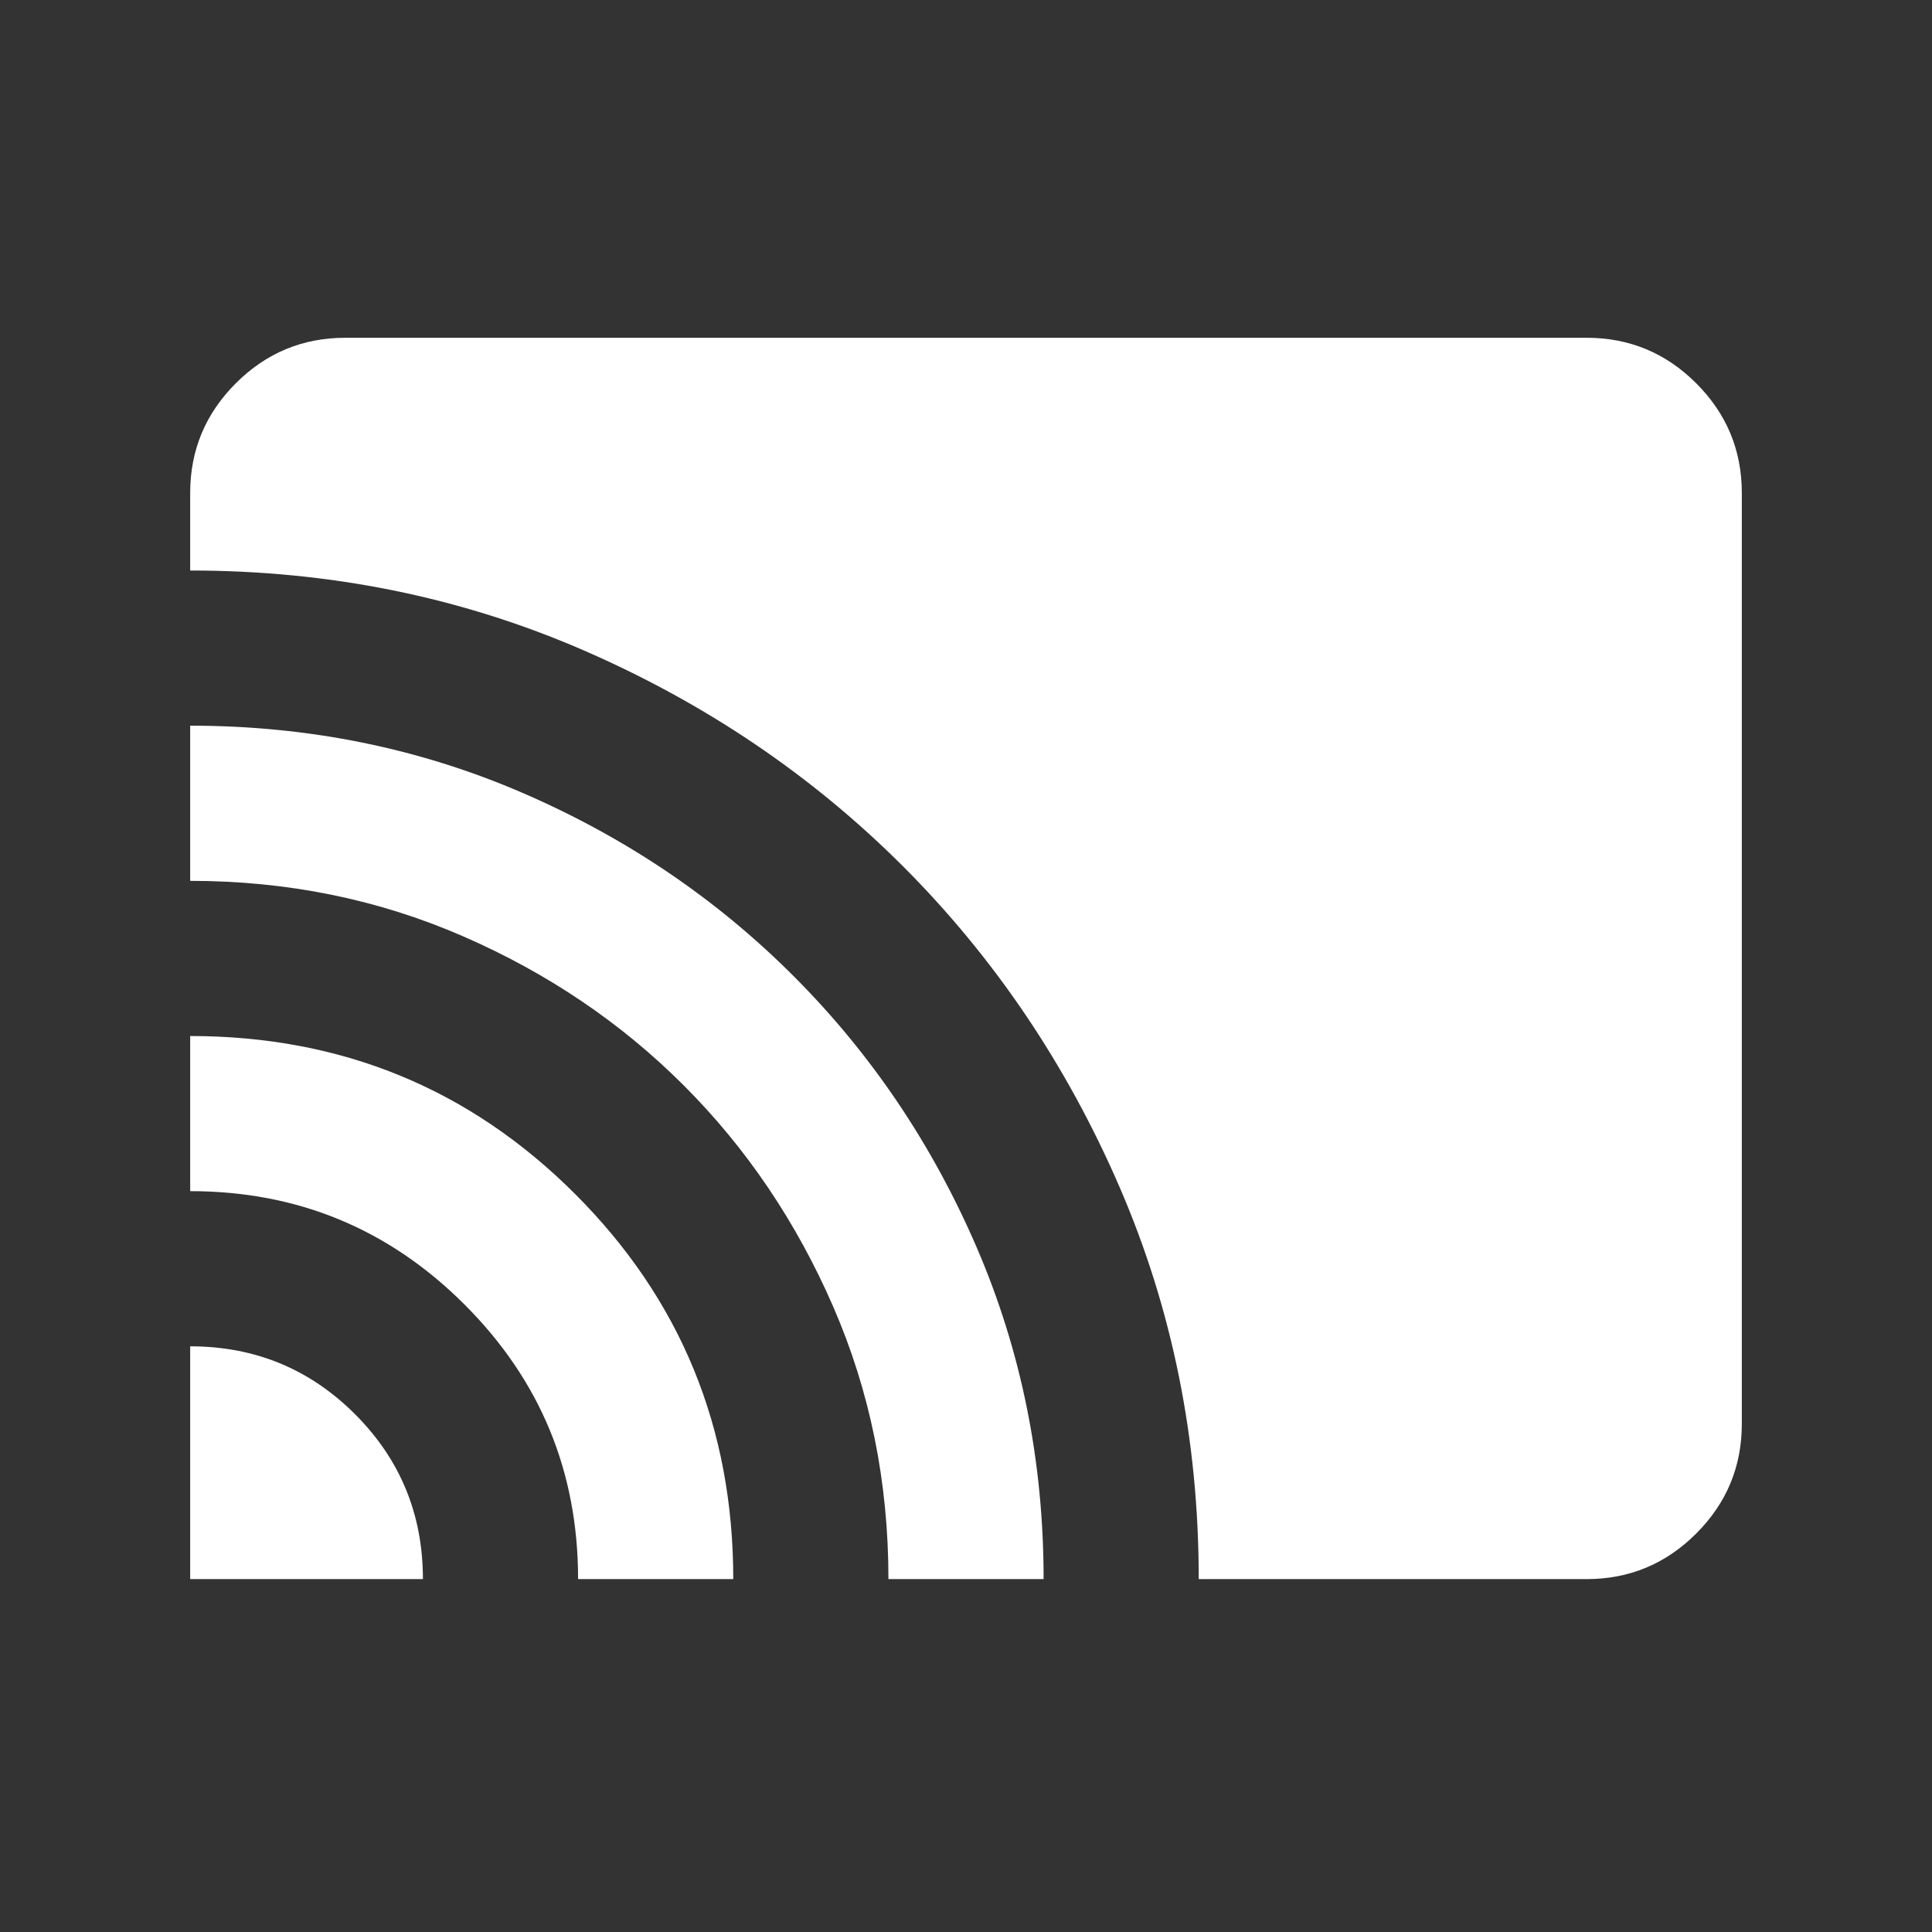 <svg width="41" height="41" viewBox="0 0 41 41" fill="none" xmlns="http://www.w3.org/2000/svg">
<rect x="0" y="0" width="41" height="41" fill="#333333" stroke="none"/>
<mask id="mask0_17587_1328" style="mask-type:alpha" maskUnits="userSpaceOnUse" x="0" y="0" width="41" height="41">
<rect x="0.743" y="0.582" width="39.514" height="39.514" fill="#D9D9D9"/>
</mask>
<g mask="url(#mask0_17587_1328)">
<path d="M4.036 33.511V28.571C5.408 28.571 6.574 29.051 7.535 30.012C8.495 30.972 8.975 32.139 8.975 33.511H4.036ZM12.268 33.511C12.268 31.233 11.466 29.292 9.86 27.686C8.255 26.081 6.314 25.278 4.036 25.278V21.986C7.247 21.986 9.97 23.104 12.206 25.34C14.443 27.576 15.561 30.3 15.561 33.511H12.268ZM18.854 33.511C18.854 31.453 18.463 29.525 17.681 27.727C16.899 25.93 15.842 24.366 14.511 23.035C13.181 21.704 11.617 20.648 9.819 19.866C8.022 19.084 6.094 18.693 4.036 18.693V15.4C6.533 15.4 8.879 15.873 11.075 16.82C13.27 17.767 15.191 19.063 16.837 20.71C18.483 22.356 19.78 24.277 20.727 26.472C21.673 28.667 22.147 31.013 22.147 33.511H18.854ZM25.439 33.511C25.439 30.547 24.877 27.769 23.752 25.175C22.627 22.582 21.097 20.319 19.163 18.384C17.228 16.45 14.964 14.92 12.371 13.795C9.778 12.67 7 12.107 4.036 12.107V10.461C4.036 9.555 4.359 8.78 5.003 8.135C5.648 7.49 6.423 7.168 7.329 7.168H33.671C34.577 7.168 35.352 7.49 35.997 8.135C36.642 8.78 36.964 9.555 36.964 10.461V30.218C36.964 31.123 36.642 31.898 35.997 32.543C35.352 33.188 34.577 33.511 33.671 33.511H25.439Z" fill="white"/>
</g>
</svg>
